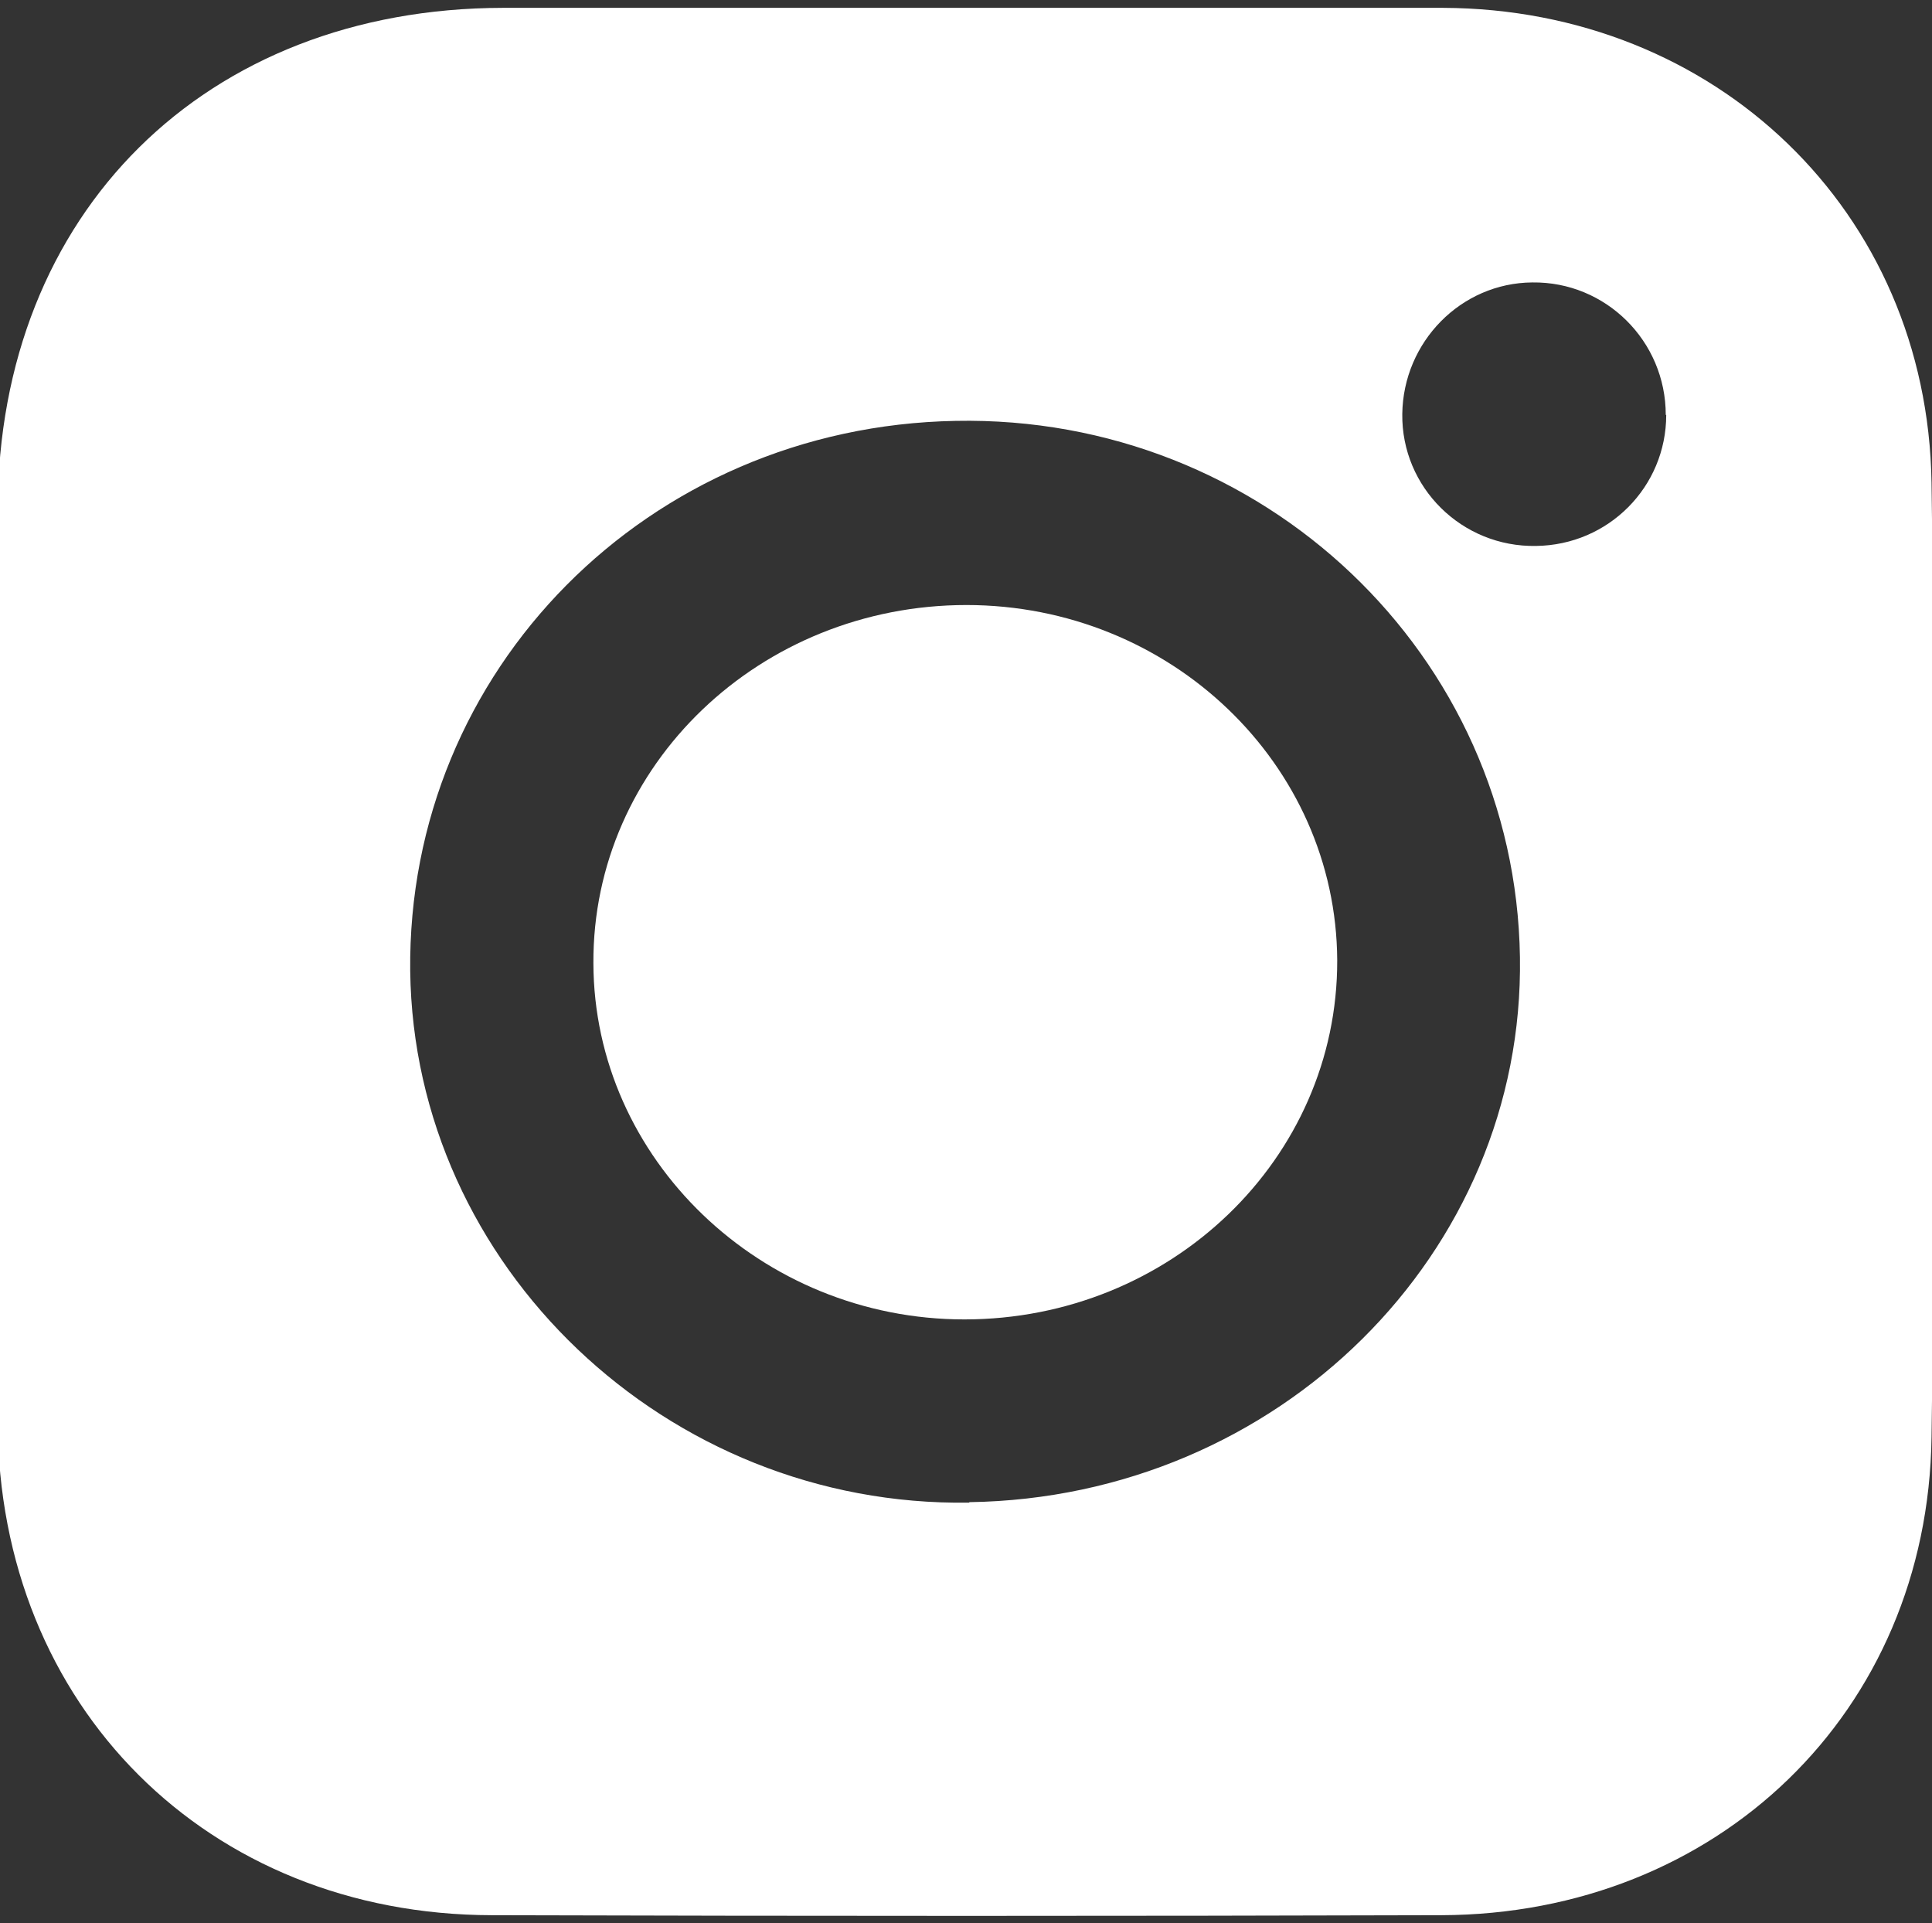 <?xml version="1.0" encoding="UTF-8"?><svg id="_圖層_1" xmlns="http://www.w3.org/2000/svg" viewBox="0 0 41.87 41.67"><rect x="0" y="0" width="41.87" height="41.67" fill="#333333" stroke="none"/><defs><style>.cls-1{fill:#fff;stroke-width:0px;}</style></defs><path class="cls-1" d="m20.93.17c3.45,0,6.89,0,10.34,0,5.9.02,10.5,4.4,10.59,10.29.1,6.89.1,13.79,0,20.68-.08,5.97-4.65,10.34-10.62,10.36-6.86.02-13.72.02-20.58,0C4.5,41.49-.03,36.97-.05,30.8c-.02-6.59-.02-13.18,0-19.77C-.03,4.61,4.45.18,10.9.17c3.34,0,6.69,0,10.03,0Zm.08,32.38c6.69-.1,12.03-5.39,11.93-11.81-.1-6.55-5.57-11.75-12.23-11.62-6.66.12-11.89,5.4-11.82,11.92.08,6.4,5.56,11.62,12.11,11.52Zm15.09-23.56c0-1.6-1.3-2.89-2.89-2.87-1.55.01-2.8,1.29-2.82,2.85-.02,1.59,1.29,2.89,2.9,2.86,1.57-.02,2.82-1.28,2.82-2.84Z"/><path class="cls-1" d="m20.94,13.11c4.43,0,8.02,3.45,8.04,7.7.01,4.3-3.61,7.78-8.08,7.78-4.41,0-8.03-3.48-8.04-7.72-.02-4.29,3.61-7.76,8.09-7.76Z"/></svg>